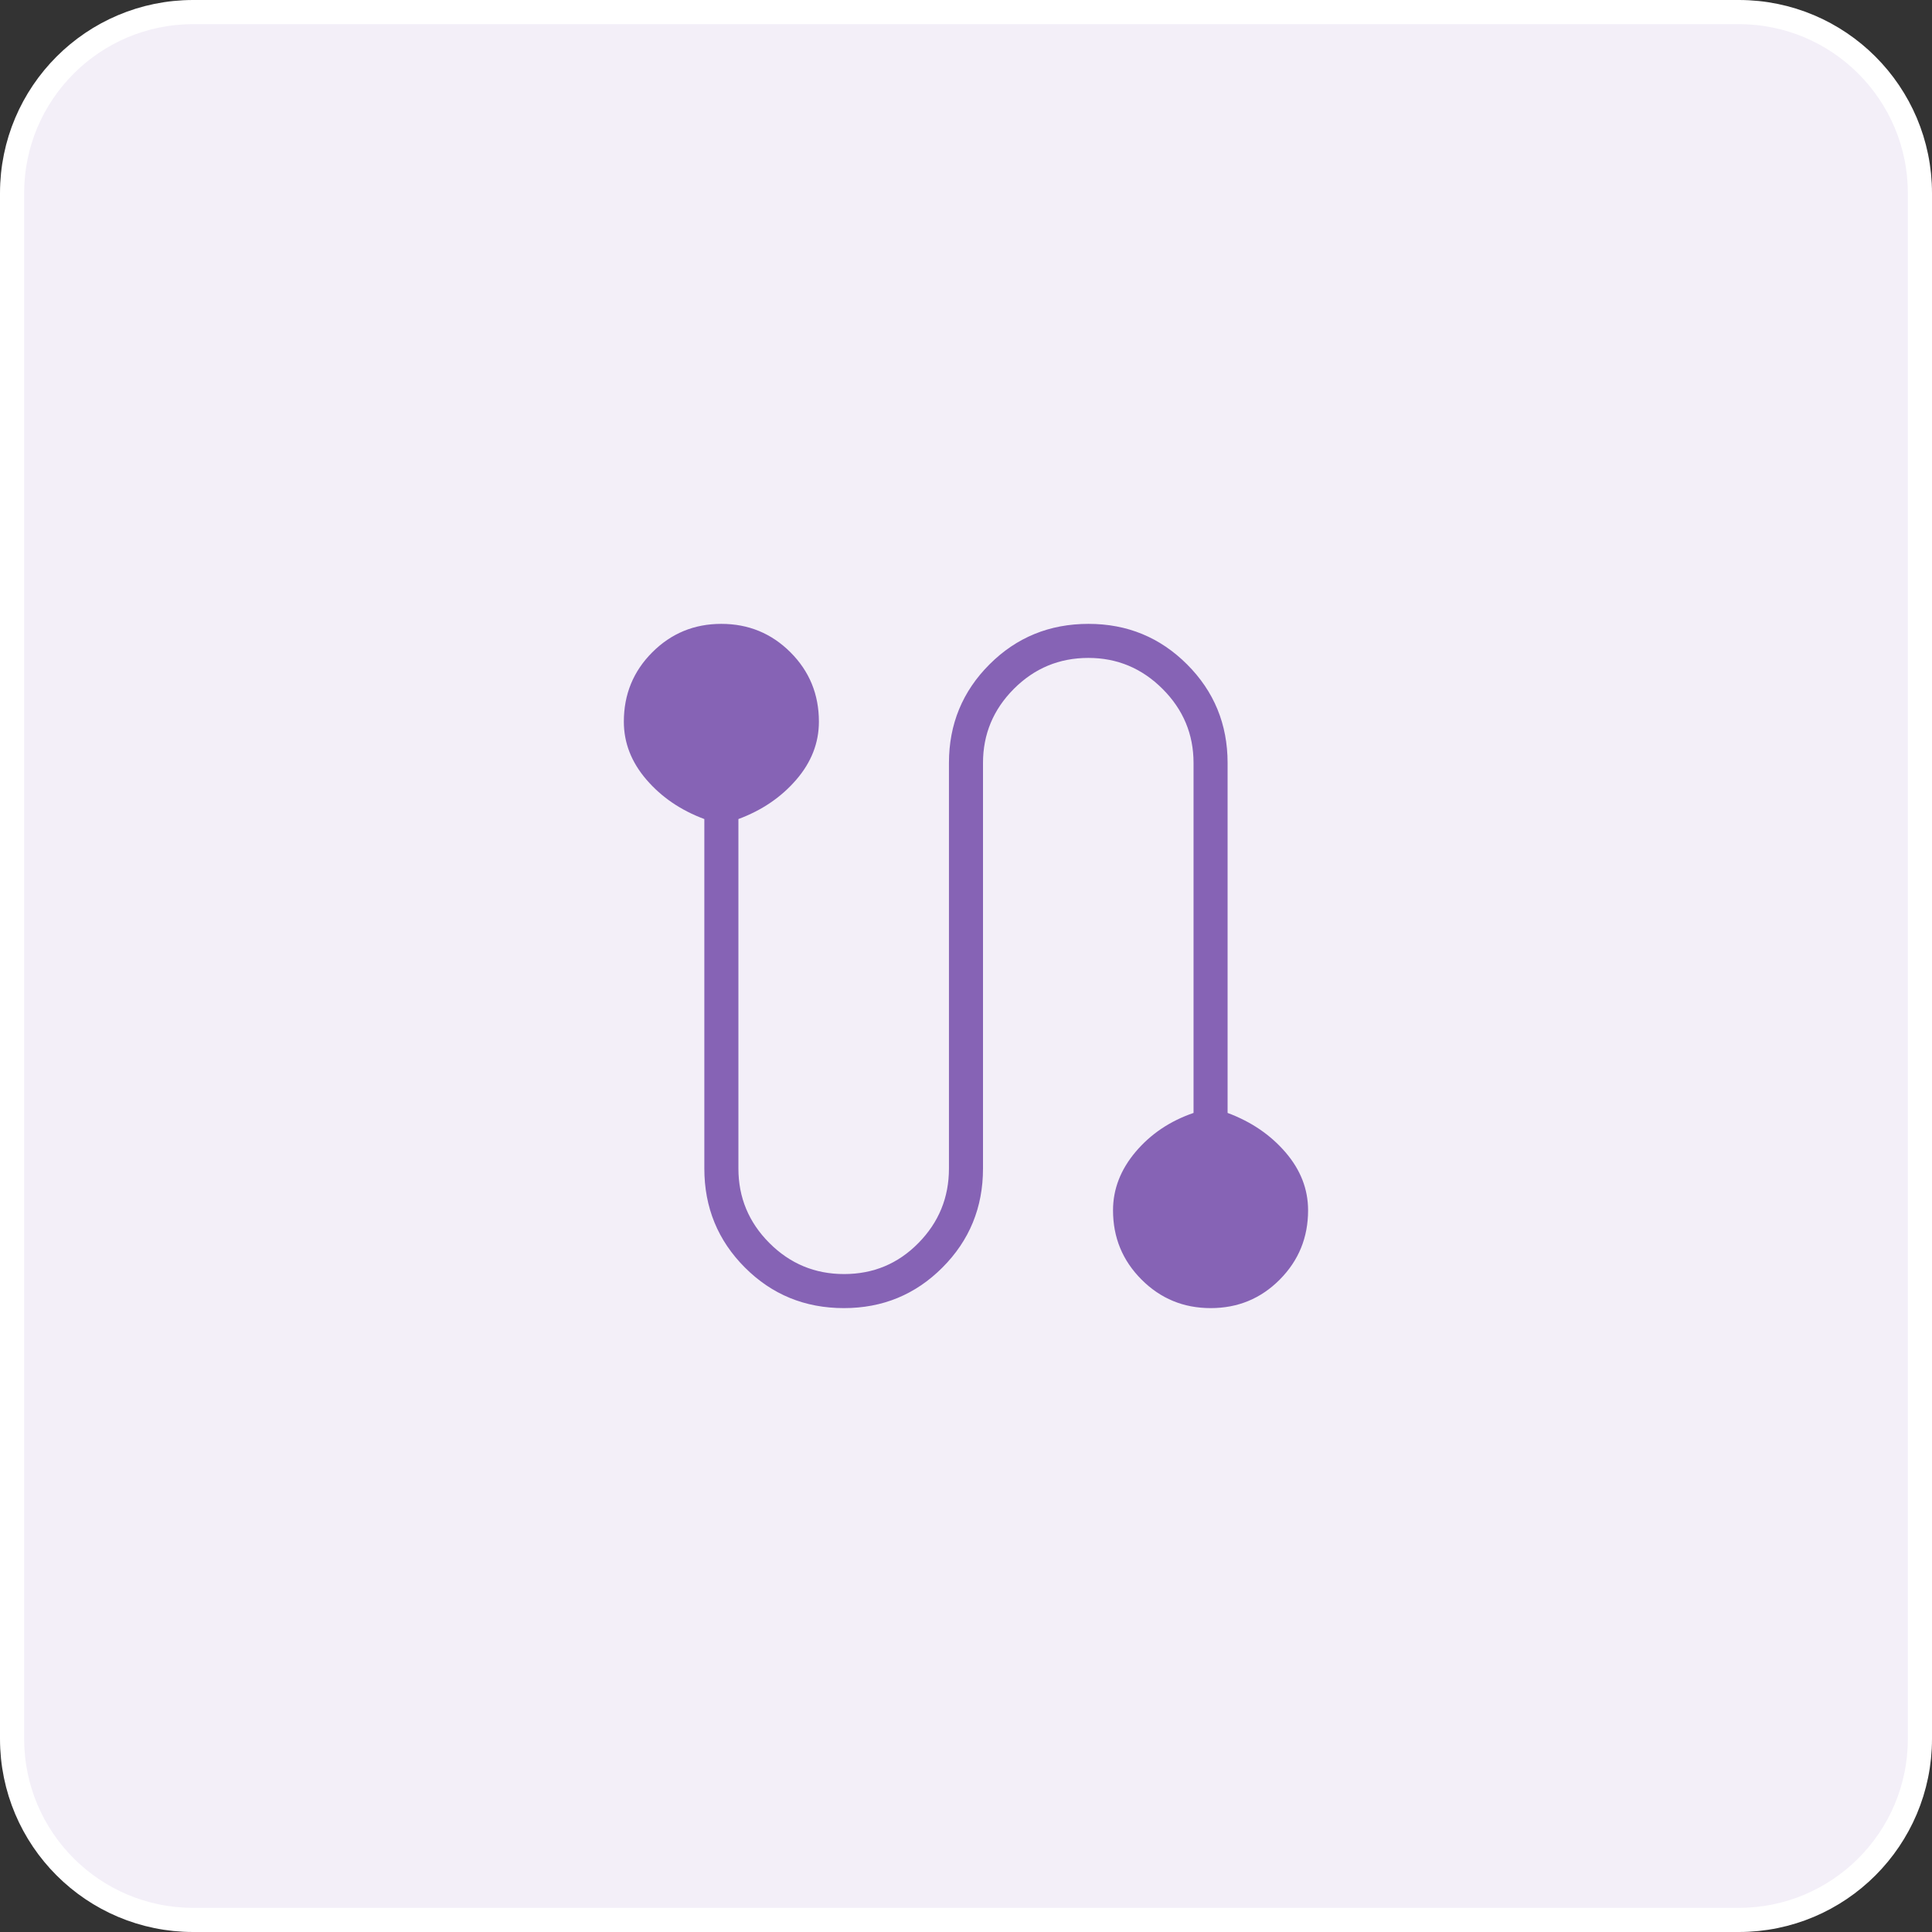 <svg width="80" height="80" viewBox="0 0 80 80" fill="none" xmlns="http://www.w3.org/2000/svg">
<rect x="0" y="0" width="80" height="80" fill="#333333" stroke="none"/>
<path d="M8 0.5H72C76.142 0.5 79.5 3.858 79.5 8V72C79.5 76.142 76.142 79.5 72 79.5H8C3.858 79.5 0.5 76.142 0.5 72V8C0.5 3.858 3.858 0.5 8 0.5Z" fill="#F3EFF8"/>
<path d="M8 0.5H72C76.142 0.5 79.5 3.858 79.5 8V72C79.5 76.142 76.142 79.5 72 79.5H8C3.858 79.5 0.5 76.142 0.5 72V8C0.5 3.858 3.858 0.5 8 0.5Z" stroke="white"/>
<mask id="mask0_1191_45407" style="mask-type:alpha" maskUnits="userSpaceOnUse" x="20" y="20" width="40" height="40">
<rect x="20" y="20" width="40" height="40" fill="#D9D9D9"/>
</mask>
<g mask="url(#mask0_1191_45407)">
<path d="M34.945 54.166C33.33 54.166 31.963 53.606 30.844 52.485C29.725 51.364 29.165 49.998 29.165 48.386V33.915C28.193 33.554 27.395 33.011 26.77 32.286C26.145 31.562 25.832 30.76 25.832 29.882C25.832 28.753 26.224 27.796 27.009 27.011C27.793 26.226 28.746 25.833 29.867 25.833C30.992 25.833 31.947 26.226 32.732 27.011C33.517 27.796 33.909 28.753 33.909 29.882C33.909 30.76 33.597 31.562 32.972 32.286C32.347 33.011 31.548 33.554 30.576 33.915V48.386C30.576 49.586 31.004 50.615 31.859 51.471C32.715 52.328 33.745 52.756 34.952 52.756C36.162 52.756 37.188 52.328 38.03 51.471C38.873 50.615 39.294 49.586 39.294 48.386V31.592C39.294 29.99 39.853 28.63 40.972 27.511C42.091 26.392 43.458 25.833 45.073 25.833C46.675 25.833 48.035 26.392 49.154 27.511C50.273 28.63 50.832 29.99 50.832 31.592V46.084C51.804 46.445 52.603 46.988 53.228 47.713C53.853 48.438 54.165 49.239 54.165 50.117C54.165 51.242 53.774 52.198 52.992 52.985C52.209 53.773 51.256 54.166 50.131 54.166C49.01 54.166 48.056 53.773 47.269 52.985C46.482 52.198 46.088 51.242 46.088 50.117C46.088 49.239 46.401 48.431 47.026 47.692C47.651 46.954 48.449 46.418 49.422 46.084V31.592C49.422 30.402 48.994 29.38 48.138 28.525C47.283 27.671 46.259 27.243 45.067 27.243C43.861 27.243 42.833 27.671 41.981 28.525C41.13 29.38 40.704 30.402 40.704 31.592V48.386C40.704 49.998 40.144 51.364 39.025 52.485C37.907 53.606 36.547 54.166 34.945 54.166Z" fill="#8663B5"/>
</g>
</svg>
